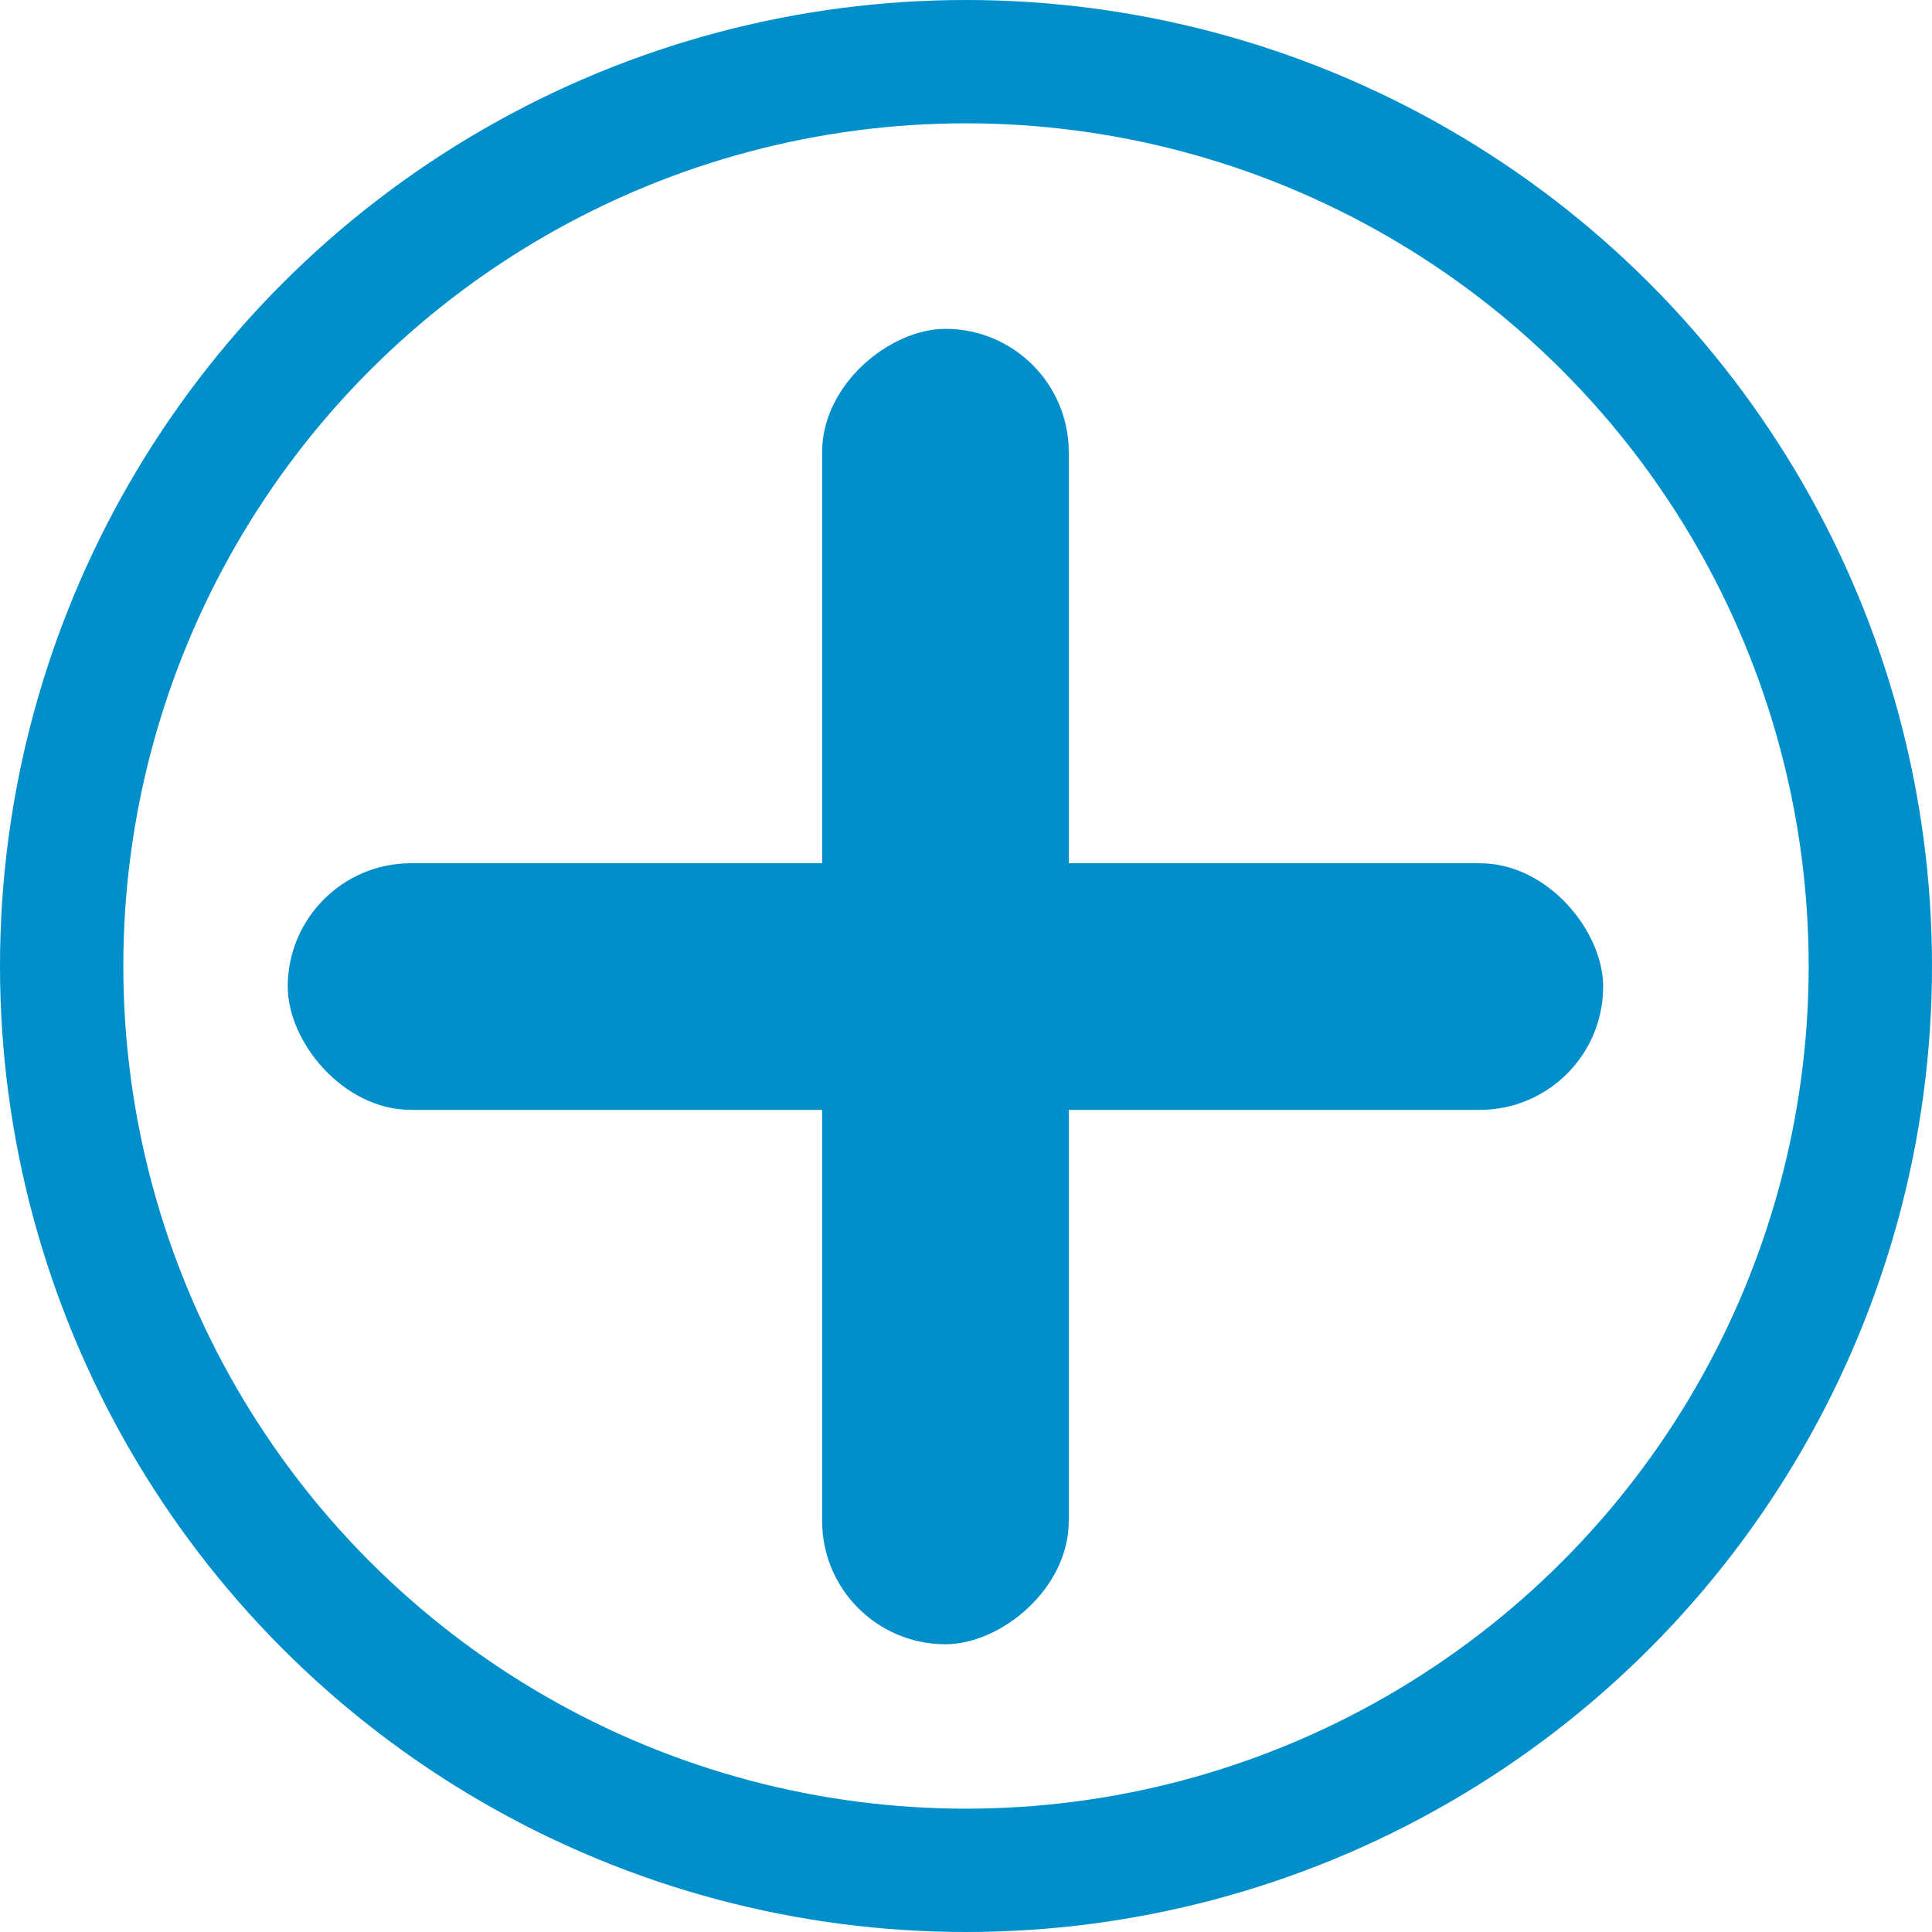 <svg width="47" height="47" fill="none" xmlns="http://www.w3.org/2000/svg"><circle cx="23.5" cy="23.5" r="22" stroke="#008FCB" stroke-width="3"/><rect x="7" y="21" width="32" height="6" rx="3" fill="#008FCB"/><rect x="20" y="40" width="32" height="6" rx="3" transform="rotate(-90 20 40)" fill="#008FCB"/></svg>